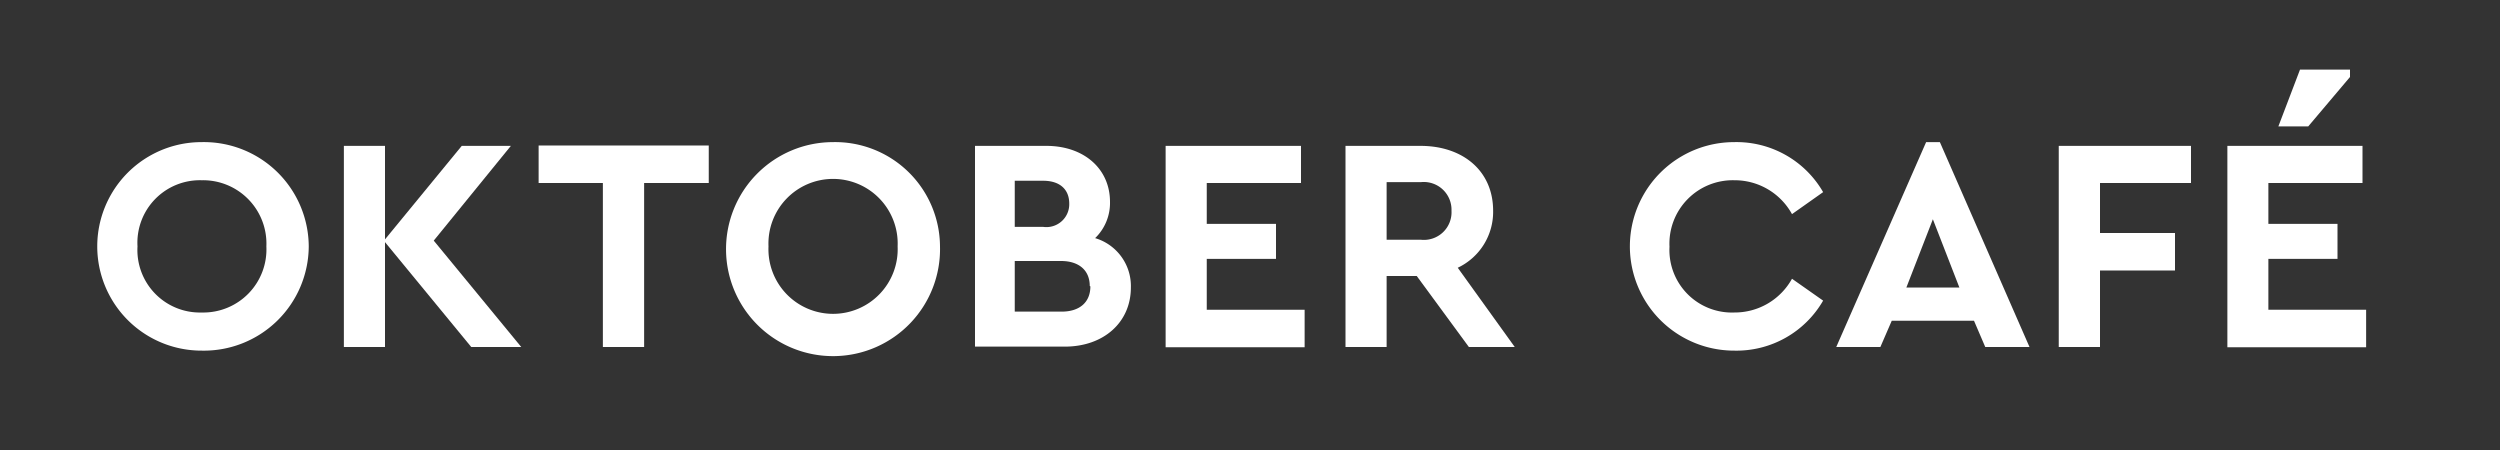 <svg id="Ebene_1" data-name="Ebene 1" xmlns="http://www.w3.org/2000/svg" viewBox="0 0 200 36.04"><rect x="0" y="0" width="200" height="36.04" fill="#333333" stroke="none"/><defs><style>.cls-1{fill:#fff;}</style></defs><path class="cls-1" d="M24.7,19.71a8.39,8.39,0,0,1-8.58,8.34,8.34,8.34,0,1,1,0-16.68A8.39,8.39,0,0,1,24.7,19.71ZM11,19.71A5,5,0,0,0,16.14,25a5.05,5.05,0,0,0,5.17-5.29,5.07,5.07,0,0,0-5.17-5.29A5,5,0,0,0,11,19.71Z"/><path class="cls-1" d="M37.7,27.76l-6.9-8.39v8.39H27.51V11.67H30.8v7.48l6.14-7.48h3.93L34.7,19.25l7,8.51Z"/><path class="cls-1" d="M56.7,14.64H51.53V27.76h-3.3V14.64H43.09v-3H56.7Z"/><path class="cls-1" d="M75.2,19.71a8.56,8.56,0,1,1-8.58-8.34A8.39,8.39,0,0,1,75.2,19.71Zm-13.72,0a5.17,5.17,0,1,0,10.33,0,5.17,5.17,0,1,0-10.33,0Z"/><path class="cls-1" d="M90.47,23c0,2.78-2.17,4.73-5.29,4.73H78V11.67h5.71c3,0,5.09,1.83,5.09,4.48a3.91,3.91,0,0,1-1.19,2.9A4,4,0,0,1,90.47,23Zm-9.29-8.54v3.69h2.27a1.83,1.83,0,0,0,2.09-1.86c0-1.12-.73-1.83-2.09-1.83Zm6,8.42c0-1.25-.86-2-2.3-2H81.18v4.05h3.75C86.37,24.93,87.23,24.18,87.23,22.91Z"/><path class="cls-1" d="M104.08,14.64H96.54v3.27h5.54v2.8H96.54v4.07h7.83v3H93.25V11.67h10.83Z"/><path class="cls-1" d="M117.51,27.76l-4.17-5.68h-2.41v5.68h-3.29V11.67h6c3.39,0,5.81,2,5.81,5.19a4.94,4.94,0,0,1-2.83,4.56l4.56,6.34Zm-6.58-8.58h2.75a2.21,2.21,0,0,0,2.44-2.32,2.22,2.22,0,0,0-2.44-2.29h-2.75Z"/><path class="cls-1" d="M145.85,15.37l-2.49,1.76a5.23,5.23,0,0,0-4.61-2.71,5.07,5.07,0,0,0-5.19,5.32A5,5,0,0,0,138.75,25a5.24,5.24,0,0,0,4.61-2.7l2.49,1.75a8,8,0,0,1-7.12,4,8.34,8.34,0,1,1,0-16.68A8,8,0,0,1,145.85,15.37Z"/><path class="cls-1" d="M157.92,25.66h-6.58l-.91,2.1H146.9l7.19-16.39h1.1l7.17,16.39h-3.54Zm-3.29-8.12L152.51,23h4.24Z"/><path class="cls-1" d="M175.28,14.64H168v4h6v3h-6v6.12H164.7V11.67h10.58Z"/><path class="cls-1" d="M189,14.64h-7.53v3.27H187v2.8h-5.53v4.07h7.82v3H178.19V11.67H189Zm-1-8.48-3.34,3.95h-2.39L184,5.57h4Z"/></svg>